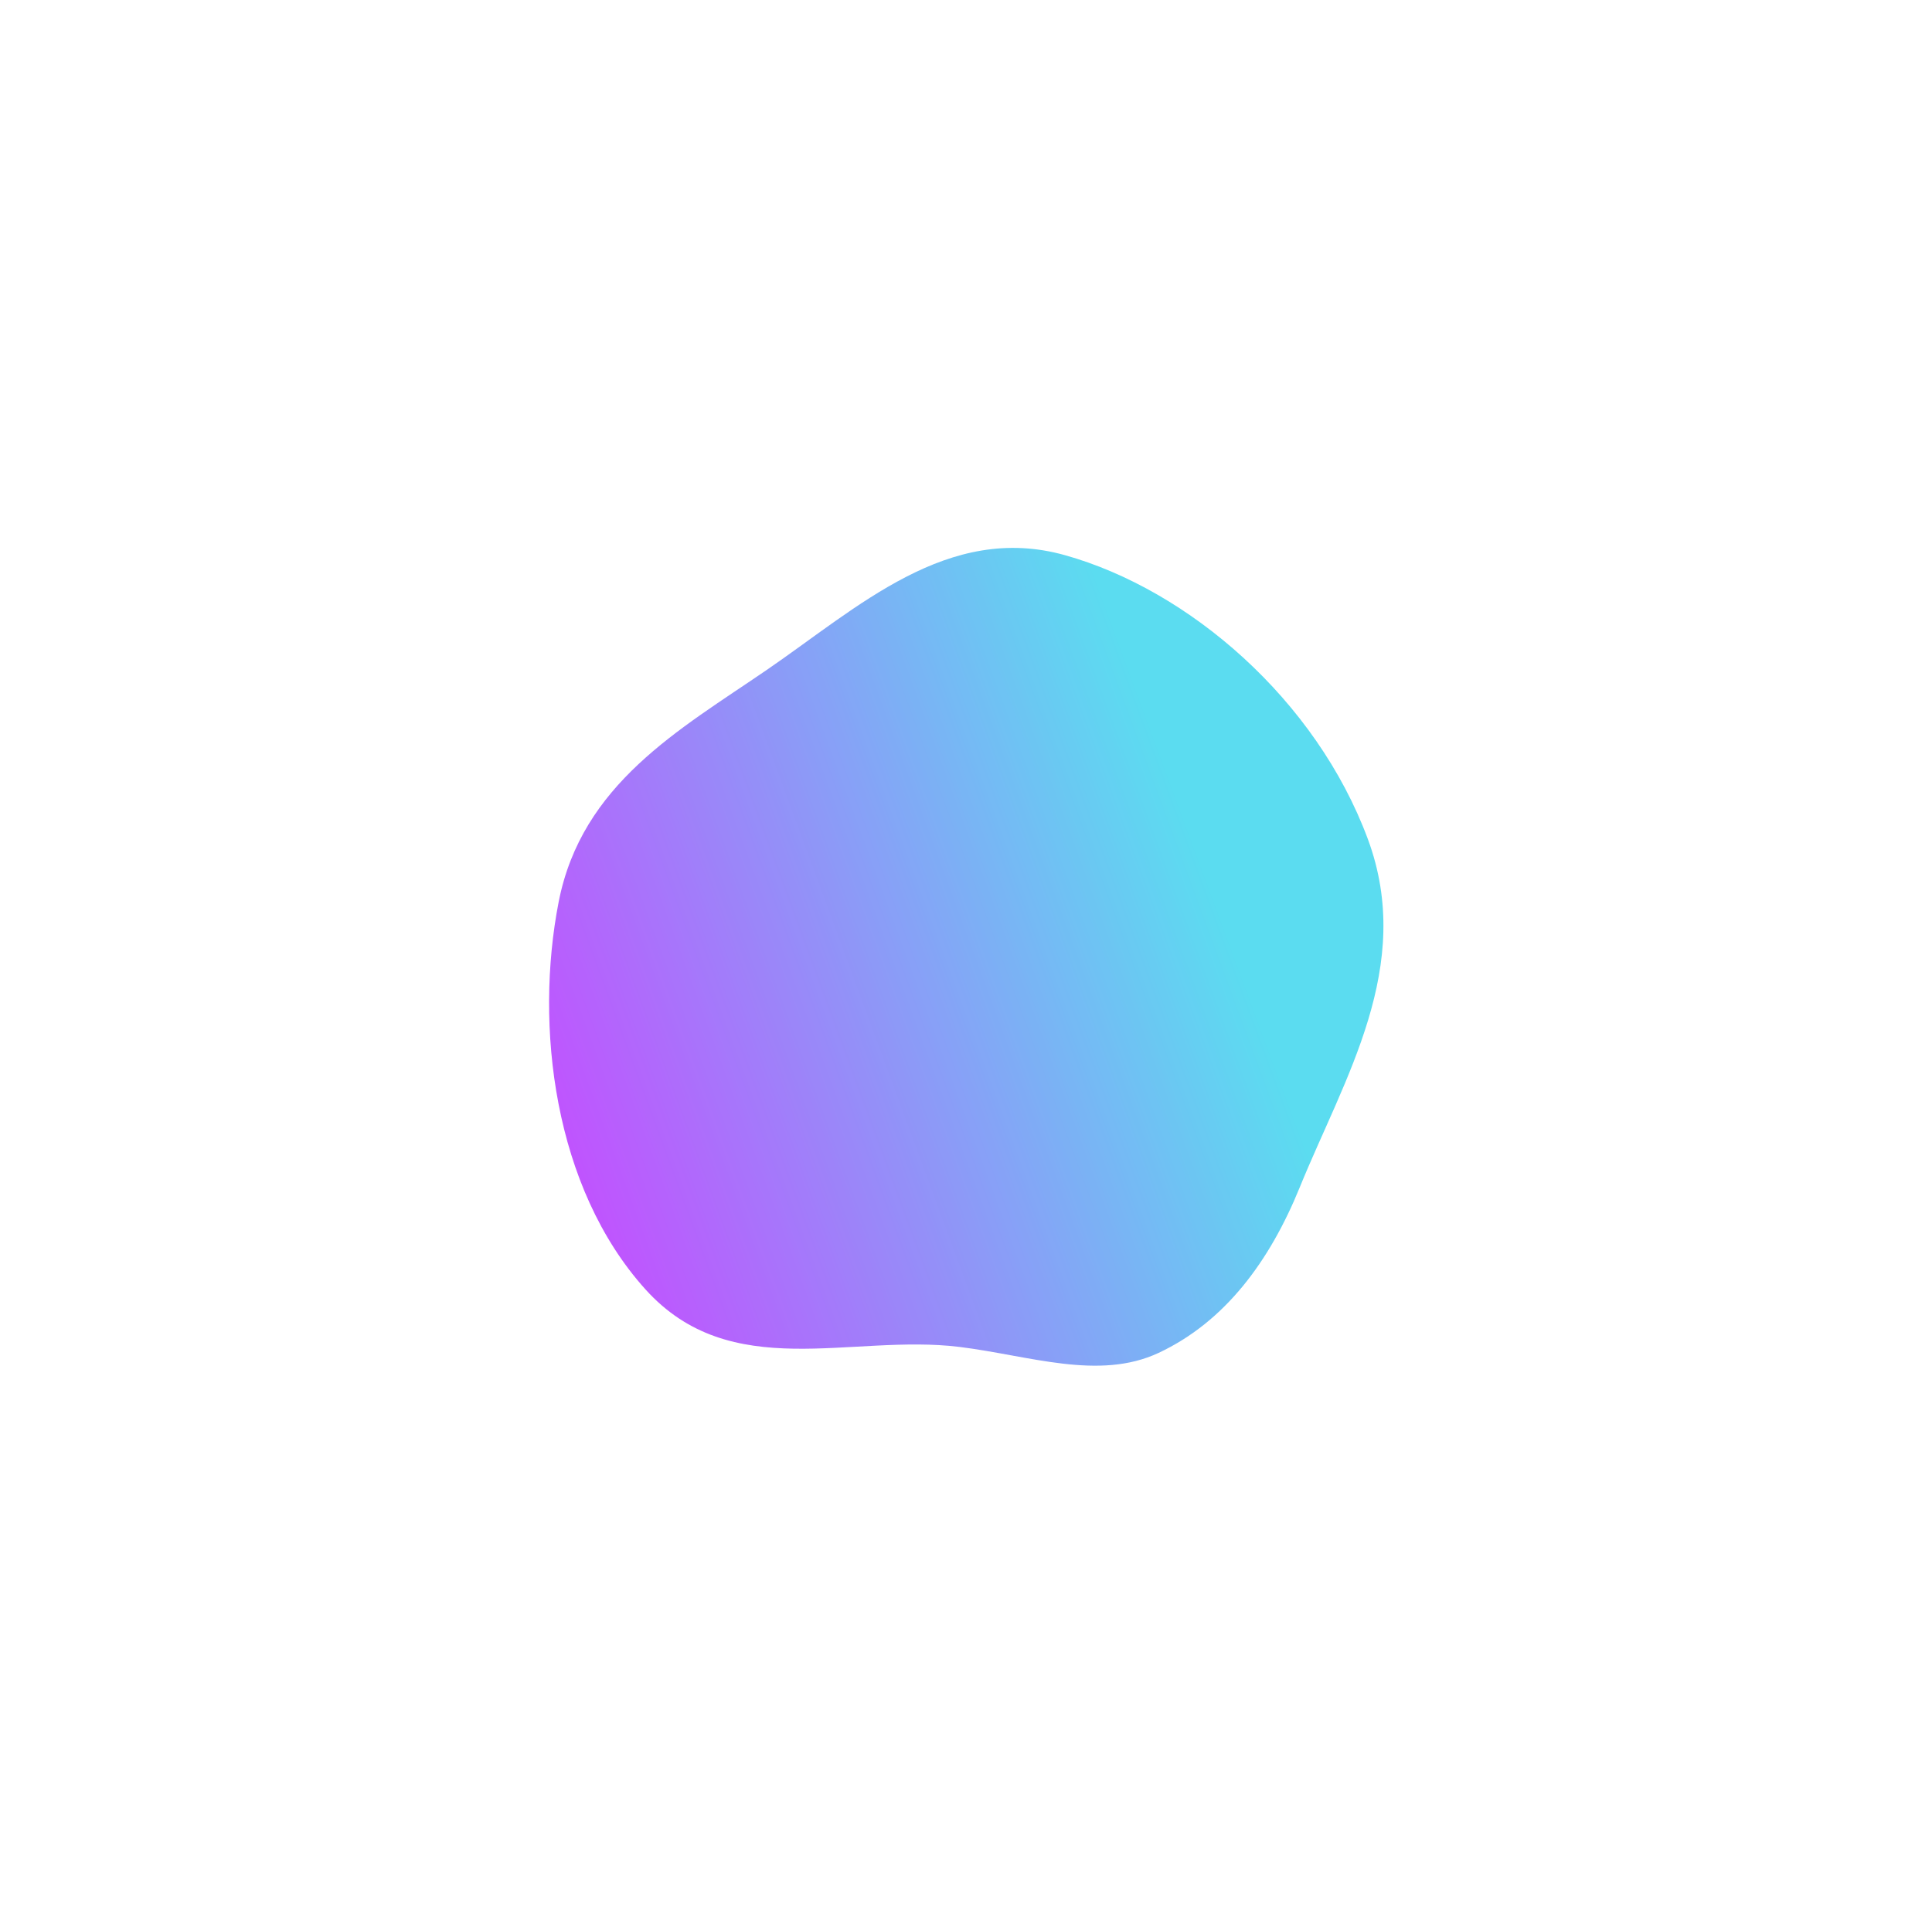 <svg width="1041" height="1031" viewBox="0 0 1041 1031" fill="none" xmlns="http://www.w3.org/2000/svg">
<g opacity="0.7" filter="url(#filter0_f_178_38469)">
<path d="M573.882 299.228C640.727 317.981 709.145 377.126 737 452.143C762.481 520.776 724.208 581.222 700.353 639.859C684.088 679.847 660.025 712.353 624.339 729.106C592.123 744.228 554.591 730.578 517.017 725.924C458.535 718.682 393.851 746.048 347.735 694.852C298.326 639.995 287.969 552.893 301.013 486.112C313.451 422.438 366.051 393.304 412.904 361.215C462.314 327.378 510.745 281.515 573.882 299.228Z" fill="url(#paint0_linear_178_38469)"/>
</g>
<defs>
<filter id="filter0_f_178_38469" x="0.989" y="0.419" width="1039.3" height="1030.49" filterUnits="userSpaceOnUse" color-interpolation-filters="sRGB">
<feFlood flood-opacity="0" result="BackgroundImageFix"/>
<feBlend mode="normal" in="SourceGraphic" in2="BackgroundImageFix" result="shape"/>
<feGaussianBlur stdDeviation="147.435" result="effect1_foregroundBlur_178_38469"/>
</filter>
<linearGradient id="paint0_linear_178_38469" x1="598.692" y1="333.45" x2="228.855" y2="469.641" gradientUnits="userSpaceOnUse">
<stop stop-color="#16CDEA"/>
<stop offset="1" stop-color="#AD00FF"/>
</linearGradient>
</defs>
</svg>
